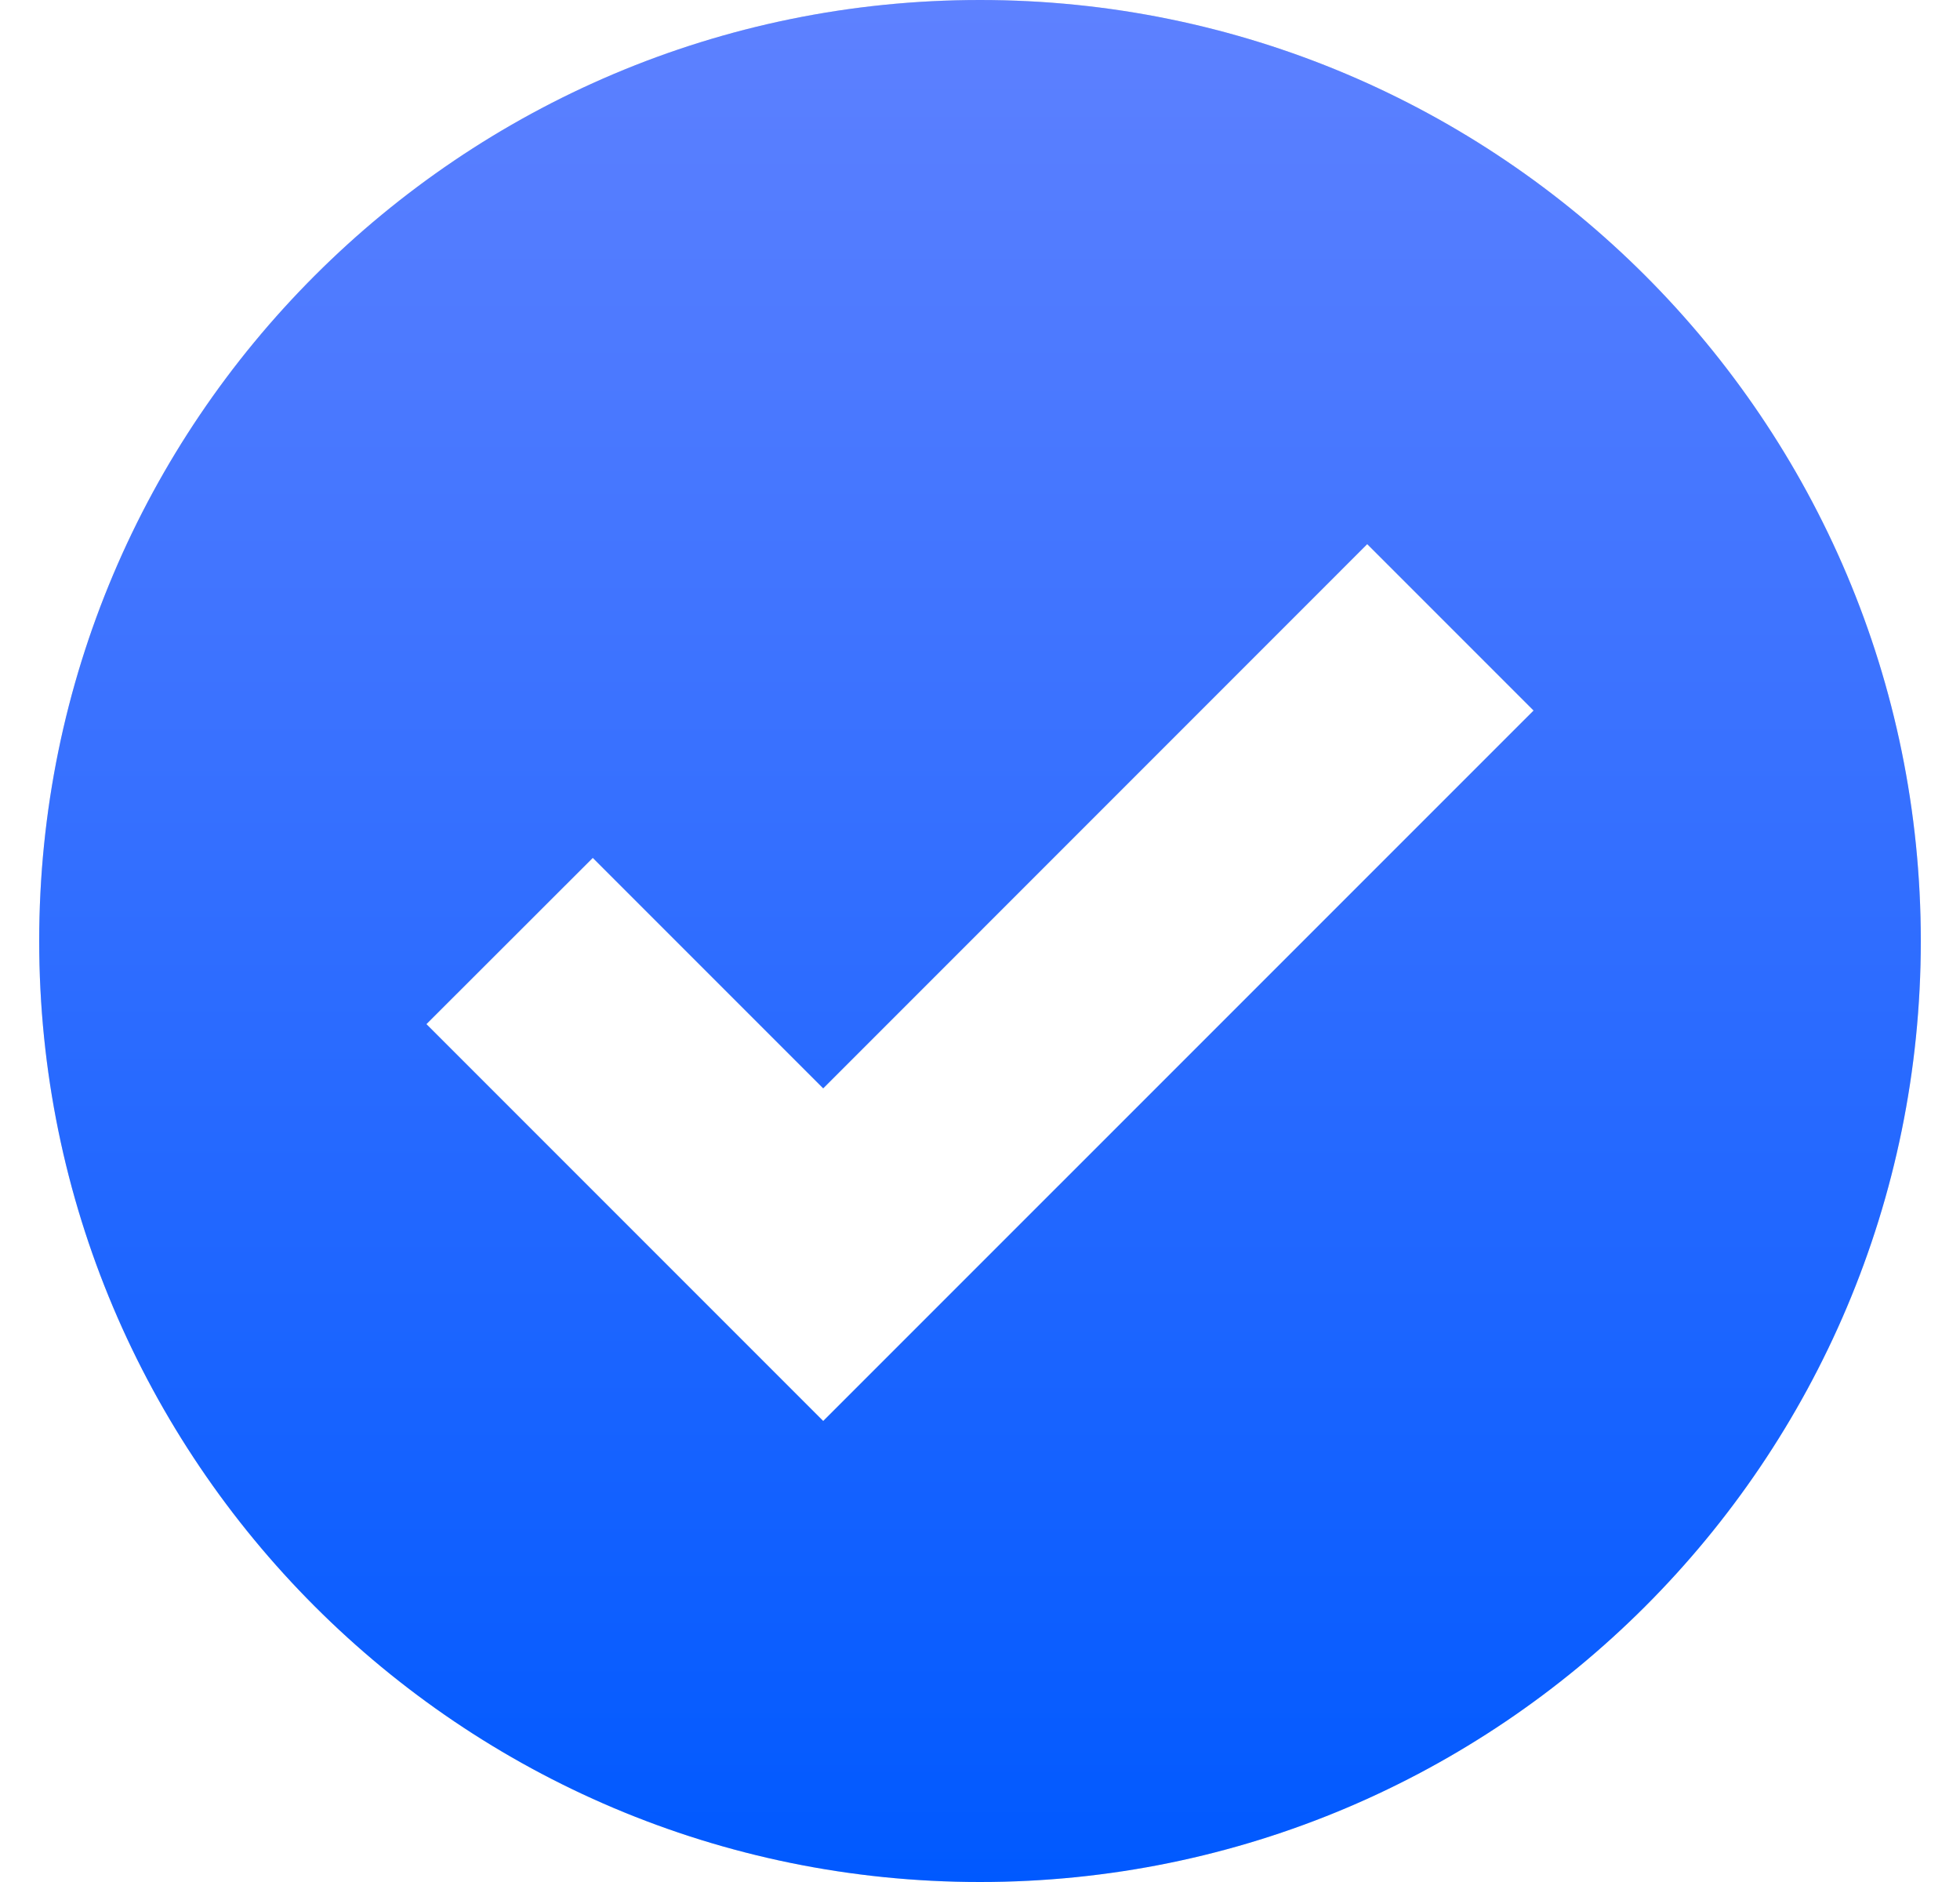<svg width="25" height="24" viewBox="0 0 25 24" fill="none" xmlns="http://www.w3.org/2000/svg">
<g clip-path="url(#clip0_18444_1402)">
<path d="M12.5 0C19.127 0 24.5 5.373 24.5 12C24.5 18.627 19.127 24 12.5 24C5.873 24 0.5 18.627 0.5 12C0.5 5.373 5.873 0 12.5 0ZM10.5 13.879L7.561 10.94L5.439 13.06L10.5 18.121L19.561 9.061L17.439 6.939L10.5 13.879Z" fill="#D9D9D9"/>
<path d="M12.5 0C19.127 0 24.5 5.373 24.5 12C24.5 18.627 19.127 24 12.5 24C5.873 24 0.5 18.627 0.5 12C0.5 5.373 5.873 0 12.5 0ZM10.5 13.879L7.561 10.94L5.439 13.06L10.5 18.121L19.561 9.061L17.439 6.939L10.5 13.879Z" fill="url(#paint0_linear_18444_1402)"/>
</g>
<defs>
<linearGradient id="paint0_linear_18444_1402" x1="12.5" y1="0" x2="12.5" y2="24" gradientUnits="userSpaceOnUse">
<stop stop-color="#5E81FF"/>
<stop offset="1" stop-color="#0059FF"/>
</linearGradient>
<clipPath id="clip0_18444_1402">
<rect width="24" height="24" fill="white" transform="translate(0.5)"/>
</clipPath>
</defs>
</svg>
